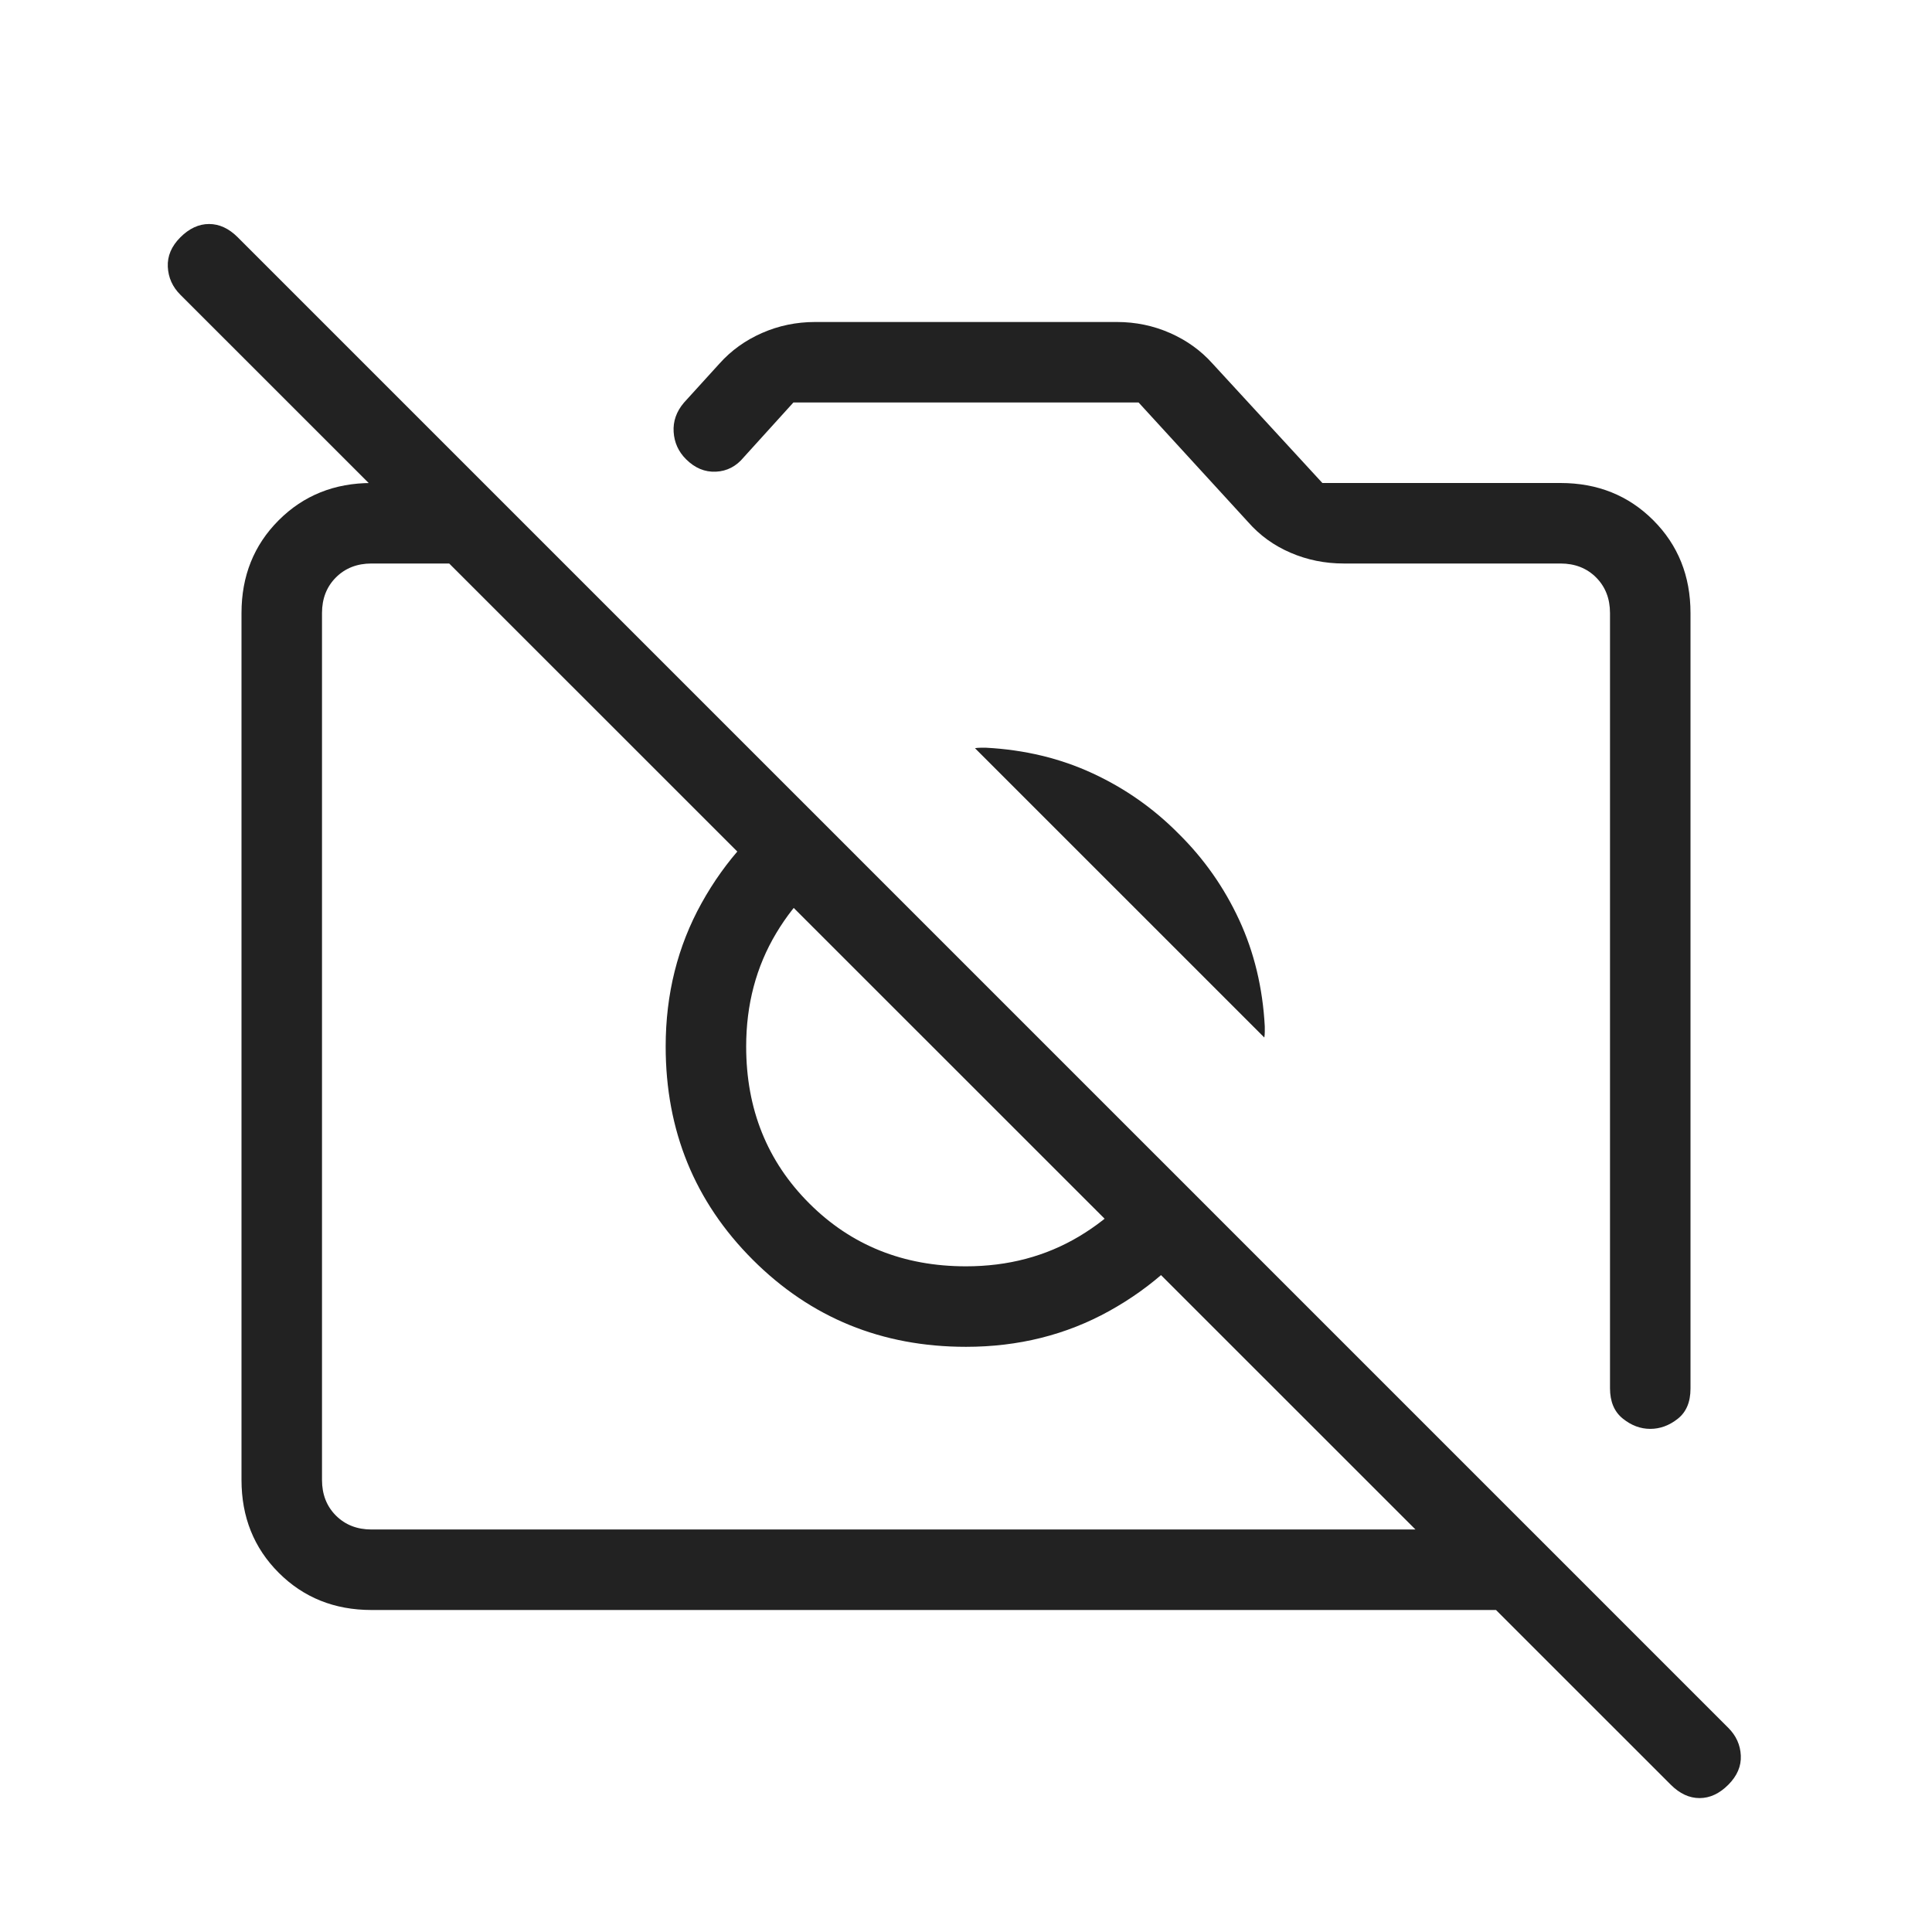 <svg xmlns="http://www.w3.org/2000/svg" height="24px" viewBox="0 -960 960 960" width="24px" fill="#222"><path d="M840-655.38V-270q0 10-6.35 15-6.34 5-13.65 5-7.31 0-13.65-5.12-6.35-5.11-6.35-15.11v-385.15q0-10.77-6.92-17.7-6.93-6.92-17.7-6.92H667.62q-13.93 0-26.35-5.35-12.42-5.34-21.12-15.27L565.77-760H394.23l-24.61 27.15q-5.62 6.85-13.89 7.23-8.27.39-14.88-6.23-5.62-5.61-6.12-13.53-.5-7.93 5.12-14.54l17.69-19.46q8.69-9.7 21.11-15.16Q391.08-800 405-800h150q13.92 0 26.35 5.46 12.42 5.46 21.11 15.16L657.08-720h118.3q27.62 0 46.12 18.5Q840-683 840-655.38ZM184.62-160q-27.62 0-46.12-18.5Q120-197 120-224.62v-430.76q0-27.62 18.5-46.12Q157-720 184.62-720h55.61l40 40h-95.61q-10.77 0-17.7 6.92-6.92 6.93-6.92 17.7v430.76q0 10.77 6.92 17.7 6.93 6.92 17.7 6.92h575.61l40 40H184.62Zm419.07-196.54q-20.38 30.16-52.5 47.96-32.11 17.81-71.19 17.81-62.69 0-105.96-43.27-43.27-43.27-43.27-105.96 0-39.08 17.81-71.19 17.8-32.12 47.96-52.5l28.77 28.77q-24.77 13.77-39.66 38.69-14.88 24.92-14.88 56.23 0 46.62 31.31 77.92 31.3 31.31 77.92 31.31 31.31 0 56.23-14.88 24.92-14.89 38.69-39.66l28.77 28.77Zm-18-189.15q18.85 18.61 30.04 42.77 11.19 24.15 12.73 52.92v2.77q0 1.38-.23 2.77L484.46-588.23q1.39-.23 2.77-.23H490q28.77 1.54 52.92 12.73 24.16 11.19 42.77 30.04ZM830.23-73.15 89.62-813.54q-5.85-5.84-6.24-13.88-.38-8.04 6.24-14.66 6.61-6.61 14.26-6.61 7.66 0 14.27 6.61l740.62 740.62q5.85 5.84 6.23 13.77.38 7.92-6.23 14.54-6.62 6.61-14.27 6.61-7.65 0-14.27-6.61ZM463.15-440Zm114.08-55.46Z"/></svg>